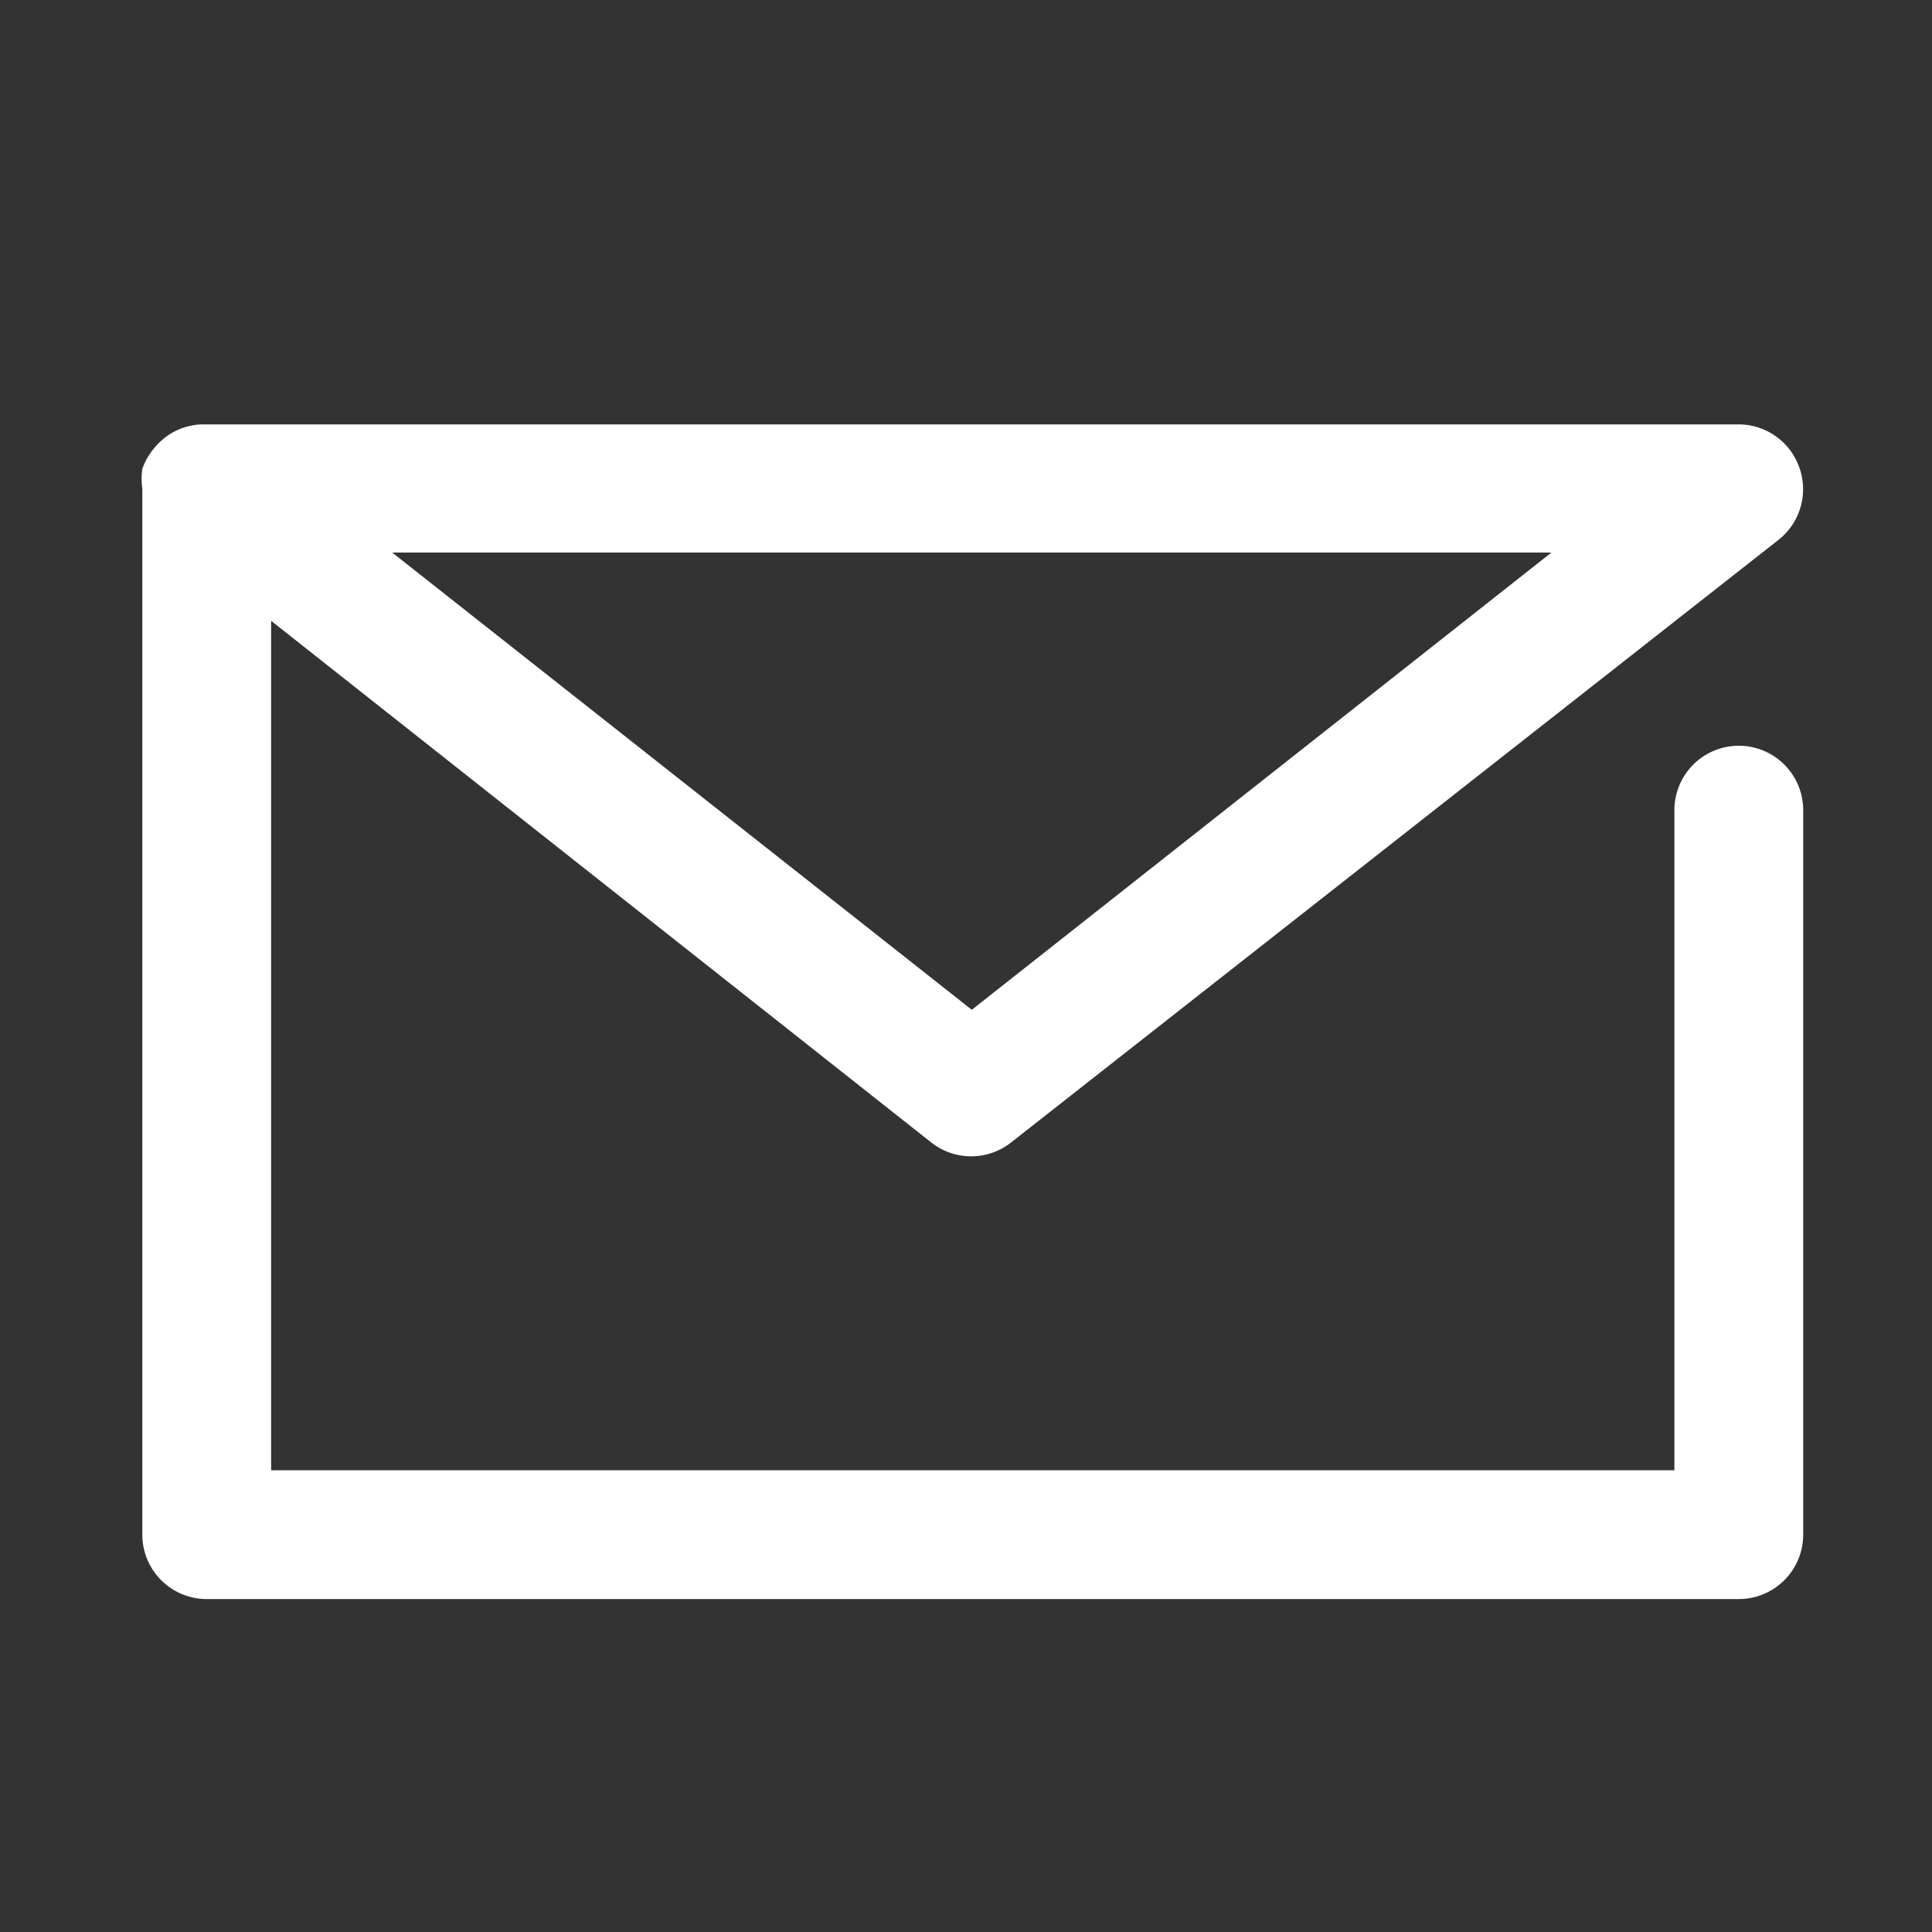 <svg xmlns="http://www.w3.org/2000/svg" viewBox="0 0 30 30"><rect x="0" y="0" width="30" height="30" fill="#333333" stroke="none"/><defs><style>.cls-1{fill:none;}.cls-2{fill:#fff;}</style></defs><g id="Layer_2" data-name="Layer 2"><g id="Header"><g id="レイヤー_2" data-name="レイヤー 2"><g id="Rectangle"><rect class="cls-1" width="30" height="30"/></g><g id="icon_data" data-name="icon data"><path class="cls-2" d="M27,24.83H3.21a1,1,0,0,1-1-1V7.59a1.1,1.1,0,0,1,0-.31h0a1.05,1.05,0,0,1,.2-.34,1,1,0,0,1,.32-.25,1,1,0,0,1,.4-.1H27a1,1,0,0,1,.94.67,1,1,0,0,1-.32,1.12L15.7,17.74a1,1,0,0,1-1.24,0L4.21,9.64V22.83H26V12.58a1,1,0,1,1,2,0V23.83A1,1,0,0,1,27,24.83ZM6.09,8.58l9,7.1,9-7.1Z"/></g></g></g></g></svg>